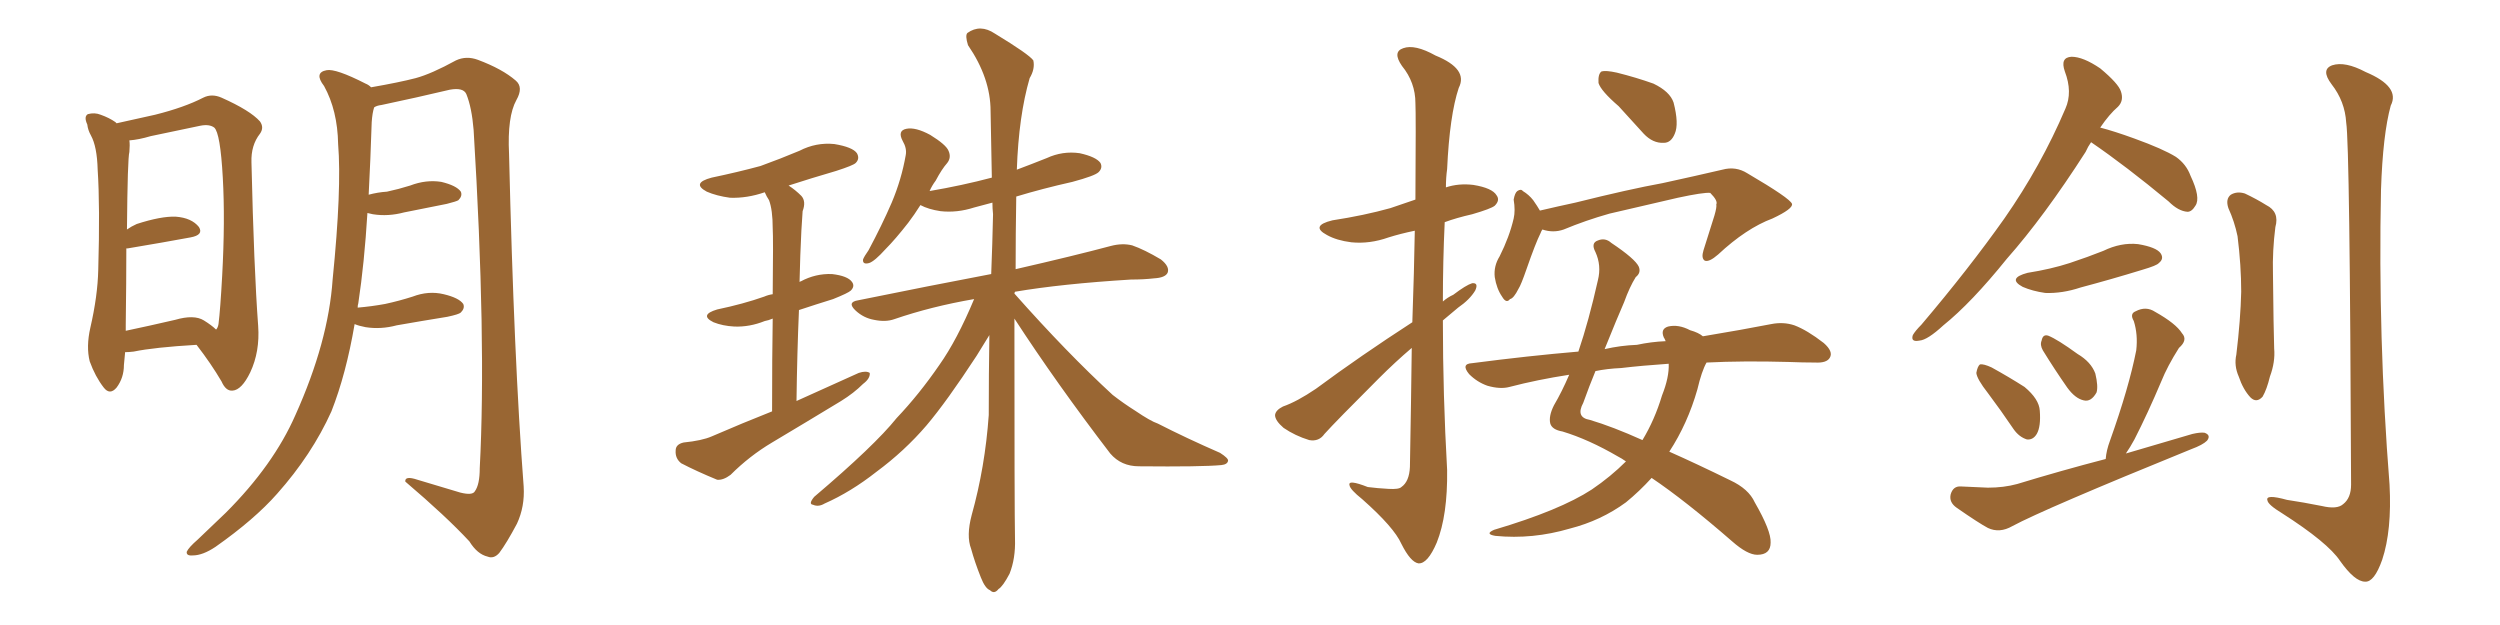 <svg xmlns="http://www.w3.org/2000/svg" xmlns:xlink="http://www.w3.org/1999/xlink" width="600" height="150"><path fill="#996633" padding="10" d="M47.17 82.76L47.17 82.76Q37.06 83.35 32.08 84.38L32.08 84.38Q30.91 84.52 30.03 84.52L30.03 84.52Q29.88 86.28 29.74 87.60L29.74 87.60Q29.74 90.67 27.98 93.02L27.98 93.02Q26.37 94.92 24.90 93.02L24.90 93.02Q22.85 90.38 21.53 86.72L21.53 86.72Q20.65 83.20 21.68 78.66L21.68 78.66Q23.44 71.04 23.58 64.75L23.58 64.75Q24.02 49.51 23.44 40.72L23.44 40.72Q23.29 35.16 21.83 32.52L21.83 32.52Q21.09 31.20 20.95 29.88L20.95 29.88Q20.07 27.98 21.09 27.39L21.09 27.39Q22.71 26.95 24.17 27.54L24.17 27.54Q26.22 28.27 27.69 29.30L27.69 29.30Q27.83 29.44 27.98 29.59L27.98 29.59Q31.35 28.86 37.21 27.54L37.21 27.54Q44.24 25.78 48.78 23.44L48.78 23.44Q50.83 22.41 53.17 23.44L53.17 23.44Q60.06 26.51 62.40 29.15L62.40 29.15Q63.43 30.62 62.40 32.08L62.40 32.08Q60.21 34.86 60.35 38.96L60.35 38.96Q60.94 64.45 61.96 78.22L61.96 78.22Q62.40 84.38 60.06 89.36L60.06 89.36Q58.01 93.60 55.81 93.75L55.81 93.75Q54.20 93.90 53.17 91.55L53.17 91.55Q50.68 87.30 47.17 82.76ZM51.86 79.10L51.86 79.10Q52.29 78.66 52.44 77.78L52.44 77.78Q52.88 74.27 53.32 66.21L53.32 66.21Q54.05 52.88 53.47 42.63L53.47 42.63Q52.88 31.93 51.42 30.62L51.42 30.62Q50.24 29.74 48.05 30.18L48.05 30.18Q42.48 31.35 36.18 32.67L36.18 32.67Q33.25 33.54 31.05 33.69L31.05 33.69Q31.20 34.72 31.05 36.47L31.05 36.47Q30.62 37.94 30.47 55.08L30.47 55.08Q31.49 54.35 32.81 53.76L32.81 53.76Q38.67 51.86 42.19 52.00L42.19 52.00Q46.00 52.29 47.75 54.49L47.75 54.49Q48.93 56.40 45.70 56.98L45.70 56.98Q39.40 58.15 30.62 59.62L30.62 59.62Q30.47 59.62 30.32 59.62L30.32 59.62Q30.32 67.38 30.18 77.93L30.18 77.93Q30.18 78.81 30.18 79.39L30.18 79.39Q35.74 78.22 42.04 76.76L42.04 76.76Q46.58 75.44 48.93 76.90L48.93 76.90Q50.83 78.08 51.86 79.10ZM85.11 77.78L85.11 77.78L85.11 77.78Q83.06 89.79 79.54 98.73L79.54 98.73Q74.85 109.13 66.50 118.51L66.50 118.51Q61.08 124.66 51.71 131.25L51.71 131.25Q48.63 133.30 46.29 133.30L46.29 133.30Q44.68 133.45 44.82 132.42L44.82 132.42Q45.26 131.40 47.46 129.49L47.46 129.49Q50.54 126.56 54.20 123.05L54.20 123.05Q65.63 111.62 70.90 99.61L70.90 99.61Q78.81 82.03 79.83 67.09L79.83 67.09Q82.03 45.26 81.15 34.57L81.15 34.57Q81.01 26.51 77.78 20.65L77.78 20.65Q75.29 17.43 78.37 16.85L78.37 16.85Q80.57 16.41 87.74 20.07L87.74 20.07Q88.48 20.36 89.06 20.95L89.06 20.95Q95.80 19.78 99.76 18.75L99.76 18.75Q103.56 17.72 109.42 14.50L109.42 14.50Q111.91 13.33 114.70 14.36L114.70 14.36Q120.56 16.55 123.78 19.34L123.78 19.34Q125.68 20.95 123.93 24.02L123.93 24.02Q121.73 27.98 122.17 36.91L122.17 36.91Q123.34 86.28 125.68 116.75L125.68 116.75Q125.98 121.58 124.07 125.68L124.07 125.68Q121.58 130.37 119.82 132.71L119.82 132.71Q118.51 134.18 117.04 133.59L117.04 133.59Q114.55 133.01 112.65 129.93L112.65 129.93Q107.08 123.93 97.27 115.58L97.27 115.58Q97.12 114.11 100.20 115.14L100.20 115.14Q105.47 116.75 110.45 118.21L110.45 118.21Q113.38 118.95 113.96 117.92L113.96 117.92Q115.14 116.31 115.14 112.35L115.14 112.35Q116.75 81.74 113.67 31.20L113.67 31.20Q113.23 25.78 111.91 22.56L111.91 22.56Q111.18 20.95 107.96 21.53L107.96 21.53Q99.90 23.44 91.55 25.20L91.55 25.20Q90.38 25.34 89.79 25.78L89.79 25.78Q89.36 27.10 89.21 29.30L89.21 29.30Q88.92 38.38 88.48 46.73L88.48 46.73Q90.67 46.14 92.87 46.00L92.87 46.00Q95.65 45.41 98.44 44.53L98.44 44.53Q102.25 43.07 105.91 43.65L105.91 43.65Q109.57 44.53 110.60 46.00L110.60 46.00Q111.04 47.02 110.01 48.05L110.01 48.05Q109.57 48.34 107.23 48.93L107.23 48.93Q101.95 49.95 96.97 50.98L96.97 50.98Q93.16 52.00 89.50 51.42L89.50 51.42Q88.77 51.27 88.18 51.12L88.18 51.12Q87.45 63.13 85.99 72.80L85.99 72.80Q85.84 73.24 85.84 73.83L85.84 73.83Q89.21 73.54 92.43 72.95L92.43 72.95Q95.80 72.22 99.02 71.19L99.02 71.19Q102.83 69.73 106.49 70.61L106.49 70.61Q110.16 71.48 111.18 72.95L111.18 72.95Q111.62 73.97 110.60 75L110.60 75Q110.16 75.44 107.37 76.03L107.37 76.03Q101.07 77.05 95.21 78.08L95.21 78.08Q91.41 79.10 87.74 78.52L87.74 78.52Q86.13 78.22 85.11 77.78ZM185.30 98.73L185.30 98.73Q185.30 85.40 185.45 76.46L185.45 76.46Q184.42 76.90 183.54 77.05L183.54 77.05Q179.88 78.52 176.22 78.37L176.22 78.37Q173.44 78.22 171.24 77.34L171.24 77.34Q167.72 75.59 172.12 74.27L172.12 74.27Q178.42 72.95 183.40 71.19L183.40 71.19Q184.42 70.75 185.45 70.61L185.45 70.61Q185.60 57.13 185.45 54.79L185.45 54.79Q185.45 50.39 184.57 48.05L184.57 48.05Q183.98 47.17 183.54 46.14L183.54 46.14Q179.30 47.61 175.20 47.46L175.20 47.46Q171.97 47.02 169.63 46.00L169.63 46.00Q165.82 43.95 170.80 42.63L170.80 42.63Q177.10 41.31 182.52 39.84L182.52 39.84Q187.35 38.09 191.89 36.18L191.89 36.18Q195.85 34.13 200.24 34.57L200.24 34.57Q204.64 35.30 205.66 36.77L205.66 36.77Q206.40 38.09 205.37 39.11L205.37 39.11Q204.79 39.70 200.68 41.02L200.68 41.02Q194.68 42.77 189.26 44.53L189.26 44.53Q190.87 45.56 192.33 47.02L192.33 47.02Q193.51 48.34 192.63 50.68L192.63 50.68Q192.48 52.59 192.33 55.37L192.33 55.37Q192.04 61.08 191.89 67.68L191.89 67.68Q192.04 67.53 192.19 67.53L192.19 67.53Q195.70 65.63 199.66 65.77L199.66 65.77Q203.47 66.21 204.49 67.68L204.49 67.68Q205.22 68.70 204.20 69.73L204.20 69.73Q203.61 70.31 199.95 71.78L199.95 71.78Q195.70 73.10 191.75 74.41L191.75 74.41Q191.31 84.67 191.16 96.24L191.16 96.24Q198.93 92.72 206.10 89.50L206.10 89.50Q207.86 88.92 208.74 89.50L208.74 89.50Q208.89 90.82 207.13 92.14L207.13 92.14Q204.93 94.34 201.86 96.24L201.86 96.24Q193.65 101.22 185.30 106.20L185.30 106.20Q179.88 109.42 175.34 113.96L175.34 113.96Q173.58 115.28 172.12 115.14L172.12 115.14Q167.14 113.09 163.48 111.18L163.48 111.18Q162.01 110.01 162.16 108.11L162.16 108.11Q162.16 106.64 164.06 106.20L164.06 106.20Q168.46 105.76 170.80 104.74L170.80 104.74Q178.27 101.51 185.30 98.73ZM243.46 76.46L243.46 76.46L243.46 76.46Q243.46 122.75 243.60 129.35L243.60 129.35Q243.75 134.03 242.29 137.70L242.29 137.70Q240.67 140.77 239.65 141.36L239.65 141.36Q238.62 142.68 237.60 141.65L237.60 141.65Q236.43 141.21 235.40 138.57L235.40 138.57Q233.94 134.91 233.06 131.69L233.06 131.69Q231.88 128.61 233.20 123.63L233.20 123.63Q236.43 112.06 237.30 99.61L237.30 99.61Q237.30 89.65 237.45 80.42L237.45 80.42Q236.28 82.32 234.38 85.40L234.38 85.40Q227.20 96.39 222.36 102.10L222.36 102.10Q217.09 108.25 210.35 113.23L210.35 113.23Q204.20 118.07 197.90 120.85L197.90 120.85Q196.44 121.73 195.12 121.14L195.12 121.14Q193.95 121.00 195.41 119.24L195.41 119.24Q209.91 106.93 215.19 100.34L215.19 100.34Q220.61 94.63 225.44 87.60L225.44 87.60Q229.69 81.59 233.79 71.78L233.79 71.78Q223.54 73.54 214.60 76.61L214.60 76.61Q212.55 77.34 209.77 76.76L209.77 76.76Q207.28 76.32 205.37 74.56L205.37 74.56Q203.17 72.51 205.96 72.07L205.96 72.07Q223.24 68.55 237.89 65.77L237.89 65.77Q238.18 58.45 238.33 51.42L238.33 51.42Q238.18 49.95 238.18 48.63L238.18 48.63Q235.99 49.22 233.79 49.80L233.79 49.80Q229.69 51.12 225.73 50.68L225.73 50.68Q222.80 50.24 220.90 49.22L220.90 49.22Q219.43 51.56 217.97 53.47L217.97 53.47Q214.89 57.42 212.55 59.77L212.55 59.77Q209.91 62.70 208.59 63.13L208.59 63.13Q206.98 63.57 207.13 62.26L207.13 62.26Q207.42 61.52 208.45 60.06L208.45 60.06Q211.67 54.05 214.01 48.63L214.01 48.63Q216.36 43.07 217.38 37.21L217.38 37.21Q217.68 35.60 216.65 33.84L216.65 33.84Q215.33 31.35 217.53 30.91L217.53 30.91Q219.73 30.47 223.24 32.37L223.24 32.37Q227.05 34.72 227.64 36.18L227.64 36.18Q228.37 37.79 227.34 39.11L227.34 39.11Q226.03 40.58 224.56 43.36L224.56 43.36Q223.68 44.53 223.10 45.85L223.10 45.85Q230.86 44.53 238.04 42.63L238.04 42.63Q237.89 34.28 237.74 26.66L237.74 26.66Q237.74 18.75 232.32 10.84L232.32 10.84Q231.59 8.50 232.18 7.91L232.18 7.91Q235.25 5.71 238.77 8.06L238.77 8.06Q246.97 13.04 248.00 14.50L248.00 14.50Q248.44 16.55 247.12 18.75L247.12 18.75Q244.48 27.83 244.04 40.72L244.04 40.72Q247.56 39.40 251.22 37.94L251.22 37.94Q255.03 36.18 259.13 36.77L259.13 36.77Q263.09 37.65 264.11 39.11L264.11 39.11Q264.70 40.28 263.67 41.31L263.67 41.31Q262.79 42.19 257.37 43.65L257.37 43.65Q250.20 45.26 243.90 47.17L243.90 47.17Q243.75 56.25 243.75 64.60L243.75 64.60Q257.81 61.38 266.60 59.03L266.60 59.03Q269.38 58.30 271.73 58.89L271.73 58.89Q274.66 59.91 278.61 62.26L278.61 62.26Q280.81 64.01 280.22 65.48L280.22 65.48Q279.64 66.65 277.00 66.80L277.00 66.80Q274.51 67.09 271.44 67.09L271.44 67.09Q254.74 68.12 243.60 70.02L243.60 70.02Q243.46 70.31 243.46 70.46L243.46 70.46Q256.05 84.67 267.04 94.78L267.04 94.78Q269.68 96.83 272.46 98.58L272.46 98.58Q276.12 101.07 277.88 101.66L277.88 101.66Q284.77 105.18 292.82 108.69L292.82 108.69Q294.87 110.01 294.73 110.60L294.73 110.60Q294.58 111.47 293.12 111.62L293.12 111.62Q288.43 112.06 273.34 111.91L273.34 111.91Q269.09 111.91 266.46 108.84L266.46 108.84Q253.56 91.99 243.46 76.46ZM338.96 77.34L338.96 77.34Q339.40 64.75 339.55 55.37L339.55 55.37Q336.04 56.10 333.25 56.98L333.25 56.98Q328.71 58.59 324.32 58.15L324.32 58.15Q320.80 57.71 318.46 56.40L318.46 56.40Q314.36 54.20 319.78 52.88L319.78 52.88Q327.39 51.71 333.69 49.95L333.69 49.95Q336.62 48.93 339.70 47.90L339.70 47.90Q339.84 27.10 339.70 24.76L339.70 24.76Q339.70 19.78 336.47 15.82L336.47 15.82Q334.13 12.45 336.77 11.57L336.77 11.57Q339.55 10.55 344.53 13.33L344.53 13.33Q352.44 16.55 350.10 21.09L350.10 21.09Q347.90 27.69 347.31 40.58L347.31 40.58Q347.02 42.63 347.02 44.97L347.02 44.97Q350.10 43.95 353.61 44.38L353.61 44.38Q358.15 45.12 359.18 46.88L359.18 46.88Q360.06 48.05 358.74 49.37L358.74 49.37Q357.86 50.10 353.32 51.42L353.32 51.42Q349.51 52.29 346.73 53.32L346.73 53.32Q346.29 62.70 346.29 72.36L346.29 72.36Q347.46 71.34 348.78 70.75L348.78 70.75Q351.86 68.41 353.32 67.97L353.32 67.97Q354.93 67.82 354.05 69.73L354.05 69.73Q352.73 71.92 349.95 73.83L349.95 73.83Q348.05 75.44 346.29 76.90L346.29 76.90Q346.29 94.78 347.31 112.79L347.31 112.79Q347.46 123.63 344.82 130.22L344.82 130.22Q342.63 135.35 340.43 135.21L340.43 135.21Q338.53 134.91 336.33 130.52L336.33 130.52Q334.57 126.56 326.95 119.82L326.95 119.82Q324.02 117.48 323.88 116.46L323.88 116.46Q323.44 114.99 328.27 116.89L328.27 116.89Q330.62 117.19 333.25 117.33L333.25 117.33Q335.74 117.48 336.33 116.89L336.33 116.89Q338.23 115.58 338.38 112.06L338.38 112.06Q338.67 96.24 338.82 83.50L338.82 83.50Q334.86 86.87 330.91 90.82L330.91 90.82Q320.65 101.07 317.87 104.15L317.87 104.15Q316.55 106.05 314.21 105.62L314.21 105.62Q310.84 104.59 308.06 102.69L308.06 102.69Q306.01 100.93 306.01 99.61L306.01 99.61Q306.15 98.44 307.91 97.56L307.91 97.56Q311.28 96.39 315.82 93.31L315.82 93.31Q326.51 85.40 338.96 77.34ZM388.48 25.49L388.48 25.49Q384.23 21.83 383.64 19.92L383.64 19.92Q383.50 17.72 384.38 17.14L384.38 17.14Q385.40 16.85 388.04 17.43L388.04 17.43Q392.72 18.60 396.83 20.07L396.83 20.07Q400.78 21.97 401.66 24.61L401.66 24.61Q402.98 29.74 401.95 32.08L401.95 32.08Q401.07 34.28 399.32 34.28L399.32 34.28Q396.68 34.42 394.48 32.08L394.48 32.08Q391.26 28.56 388.48 25.49ZM370.17 55.08L370.17 55.08Q369.87 55.52 369.73 55.96L369.73 55.96Q368.55 58.30 366.36 64.60L366.36 64.60Q365.04 68.41 364.45 69.29L364.45 69.29Q363.28 71.63 362.40 71.78L362.40 71.78Q361.52 72.95 360.50 71.19L360.50 71.19Q359.18 69.29 358.74 66.50L358.74 66.50Q358.45 63.87 359.91 61.52L359.91 61.52Q362.26 56.84 363.28 52.44L363.28 52.44Q363.72 50.54 363.28 47.90L363.28 47.90Q363.57 46.29 364.16 45.85L364.16 45.85Q365.04 45.26 365.48 45.85L365.48 45.85Q366.94 46.73 367.97 48.05L367.97 48.05Q368.99 49.51 369.58 50.54L369.58 50.54Q373.97 49.51 378.08 48.63L378.08 48.63Q390.97 45.41 399.02 43.95L399.02 43.95Q407.08 42.19 413.38 40.72L413.38 40.72Q416.60 39.84 419.38 41.60L419.38 41.60Q429.64 47.61 430.08 48.93L430.08 48.93Q430.37 50.10 425.39 52.44L425.39 52.44Q419.09 54.79 412.35 61.08L412.35 61.08Q410.16 62.99 409.13 62.55L409.13 62.55Q408.25 61.96 408.84 60.06L408.84 60.06Q410.16 55.81 411.47 51.71L411.47 51.71Q412.06 49.66 411.91 49.07L411.91 49.07Q412.35 48.19 410.45 46.29L410.45 46.29Q408.84 46.14 402.69 47.46L402.69 47.46Q392.58 49.80 386.28 51.27L386.28 51.27Q380.57 52.88 375.29 55.08L375.29 55.08Q372.80 55.96 370.17 55.08ZM409.57 87.01L409.57 87.01Q408.40 89.06 407.37 93.46L407.37 93.46Q405.03 101.66 400.63 108.40L400.63 108.40Q407.23 111.33 415.28 115.28L415.28 115.28Q419.68 117.33 421.14 120.56L421.14 120.56Q425.10 127.44 424.95 130.22L424.95 130.22Q424.95 133.15 421.73 133.15L421.73 133.15Q419.38 133.15 415.72 129.93L415.72 129.93Q404.44 120.12 396.39 114.70L396.39 114.70Q393.46 117.92 390.23 120.56L390.23 120.56Q384.23 124.95 376.76 126.86L376.76 126.86Q367.82 129.49 358.89 128.61L358.89 128.61Q356.25 128.17 358.59 127.15L358.59 127.15Q374.41 122.46 382.03 117.48L382.03 117.48Q386.57 114.40 390.23 110.74L390.23 110.74Q389.21 110.01 388.33 109.57L388.33 109.57Q381.30 105.47 375 103.56L375 103.56Q372.51 103.13 372.07 101.66L372.07 101.66Q371.63 99.90 372.95 97.27L372.95 97.27Q374.85 94.04 376.61 89.94L376.61 89.94Q368.99 91.11 362.26 92.87L362.26 92.87Q360.06 93.46 356.98 92.58L356.98 92.58Q354.49 91.70 352.59 89.79L352.59 89.79Q350.54 87.30 353.32 87.16L353.32 87.16Q366.80 85.40 378.81 84.38L378.81 84.38Q381.30 77.05 383.50 67.24L383.50 67.24Q384.38 63.72 382.91 60.50L382.91 60.50Q381.74 58.30 383.50 57.71L383.50 57.71Q385.25 56.98 386.72 58.30L386.72 58.30Q392.43 62.11 393.31 64.01L393.31 64.01Q393.90 65.48 392.58 66.50L392.58 66.50Q391.11 68.85 389.79 72.51L389.79 72.51Q388.18 76.17 385.11 83.79L385.11 83.79Q388.92 82.91 392.87 82.76L392.87 82.76Q396.24 82.03 399.76 81.88L399.76 81.88Q399.46 81.15 399.32 81.01L399.32 81.01Q398.44 78.96 400.34 78.37L400.34 78.37Q402.83 77.78 405.62 79.25L405.62 79.25Q407.67 79.83 408.69 80.71L408.69 80.71Q418.36 79.10 425.10 77.78L425.10 77.78Q428.03 77.20 430.66 78.08L430.66 78.08Q433.74 79.25 437.70 82.32L437.70 82.32Q440.04 84.38 439.16 85.84L439.16 85.84Q438.43 87.16 435.64 87.01L435.64 87.01Q432.71 87.01 429.20 86.87L429.20 86.87Q418.36 86.57 409.57 87.01ZM389.06 88.33L389.06 88.33L389.06 88.33Q385.69 88.48 382.91 89.06L382.91 89.06Q381.45 92.58 379.98 96.68L379.98 96.68Q378.08 100.20 381.59 100.78L381.59 100.78Q387.01 102.39 394.19 105.62L394.19 105.62Q397.12 100.78 398.88 94.92L398.88 94.92Q400.63 90.53 400.49 87.30L400.49 87.30Q394.04 87.74 389.06 88.33ZM501.86 34.13L501.86 34.13Q501.12 35.16 500.54 36.47L500.54 36.47Q490.58 52.00 481.64 62.11L481.64 62.11Q473.14 72.66 466.41 78.08L466.41 78.08Q462.60 81.59 460.69 81.74L460.69 81.74Q458.50 82.18 459.08 80.42L459.08 80.42Q459.67 79.39 461.13 77.93L461.13 77.93Q472.56 64.45 481.05 52.44L481.05 52.44Q489.84 39.84 495.70 26.07L495.70 26.07Q497.46 22.12 495.56 17.14L495.56 17.14Q494.38 13.77 497.17 13.62L497.17 13.62Q499.95 13.62 504.05 16.41L504.05 16.41Q508.45 20.07 509.03 21.97L509.03 21.97Q509.77 24.17 508.30 25.63L508.30 25.63Q506.25 27.39 504.05 30.62L504.05 30.62Q507.42 31.49 512.26 33.25L512.26 33.25Q519.14 35.74 522.22 37.65L522.22 37.65Q524.71 39.40 525.73 42.19L525.73 42.19Q528.22 47.46 526.90 49.37L526.90 49.37Q526.03 50.83 525 50.83L525 50.83Q522.80 50.68 520.46 48.34L520.46 48.34Q510.21 39.84 501.86 34.13ZM486.62 65.48L486.62 65.48Q492.19 64.60 496.73 63.13L496.73 63.13Q501.12 61.67 504.79 60.21L504.79 60.21Q509.03 58.15 513.13 58.59L513.13 58.59Q517.53 59.33 518.55 60.79L518.55 60.79Q519.43 62.11 518.12 63.13L518.12 63.13Q517.68 63.72 514.16 64.75L514.16 64.75Q506.54 67.09 499.37 68.99L499.37 68.99Q494.97 70.46 490.87 70.31L490.87 70.31Q487.79 69.87 485.45 68.85L485.45 68.85Q481.64 66.80 486.62 65.48ZM477.10 94.34L477.10 94.34Q474.46 90.97 474.32 89.50L474.32 89.50Q474.61 87.89 475.20 87.45L475.20 87.45Q476.07 87.30 477.98 88.18L477.98 88.18Q482.23 90.53 485.89 92.87L485.89 92.87Q489.40 95.80 489.55 98.58L489.55 98.58Q489.84 102.39 488.82 104.15L488.82 104.15Q487.94 105.62 486.47 105.47L486.47 105.47Q484.57 104.88 483.25 102.98L483.25 102.98Q480.18 98.44 477.10 94.34ZM490.28 84.08L490.28 84.08Q489.55 82.76 489.99 81.74L489.99 81.74Q490.28 80.13 491.60 80.57L491.60 80.57Q493.80 81.45 498.63 84.96L498.63 84.96Q501.86 86.87 502.88 89.65L502.88 89.65Q503.61 92.72 503.17 94.19L503.17 94.19Q501.86 96.53 500.10 96.09L500.10 96.09Q498.05 95.65 496.14 93.02L496.14 93.02Q493.07 88.62 490.28 84.08ZM505.37 110.16L505.37 110.16Q505.52 108.11 506.40 105.76L506.40 105.76Q510.94 93.02 512.70 84.08L512.70 84.08Q513.13 80.27 512.11 77.05L512.11 77.05Q511.08 75.29 512.55 74.71L512.55 74.71Q515.04 73.39 517.24 74.85L517.24 74.85Q522.22 77.64 523.68 79.98L523.68 79.98Q525.15 81.59 522.95 83.50L522.95 83.50Q520.17 87.89 518.70 91.55L518.70 91.55Q515.48 99.17 512.26 105.47L512.26 105.47Q511.23 107.37 510.21 108.84L510.21 108.84Q518.12 106.49 526.17 104.15L526.17 104.15Q528.08 103.71 529.10 103.86L529.10 103.86Q530.71 104.44 529.69 105.76L529.69 105.76Q528.66 106.79 525.88 107.81L525.88 107.81Q490.58 122.17 482.96 126.27L482.96 126.27Q479.88 128.03 477.10 126.71L477.10 126.71Q474.90 125.54 469.63 121.88L469.63 121.88Q467.72 120.56 468.16 118.65L468.16 118.65Q468.75 116.60 470.65 116.75L470.65 116.75Q473.88 116.89 477.10 117.04L477.10 117.04Q480.91 117.04 484.13 116.16L484.13 116.16Q494.68 112.94 505.37 110.16ZM534.81 49.95L534.81 49.95Q534.08 47.75 535.40 46.73L535.40 46.73Q536.87 45.85 538.77 46.44L538.77 46.44Q541.55 47.75 543.90 49.22L543.90 49.22Q547.12 50.83 546.09 54.49L546.09 54.49Q545.36 60.21 545.51 65.63L545.51 65.63Q545.65 79.10 545.80 83.64L545.80 83.64Q546.09 86.87 544.78 90.38L544.78 90.38Q544.04 93.46 543.02 95.21L543.02 95.21Q541.55 96.83 540.09 95.36L540.09 95.36Q538.33 93.46 537.30 90.38L537.30 90.38Q536.13 87.74 536.72 85.11L536.72 85.11Q537.74 76.61 537.89 70.02L537.89 70.02Q537.89 63.72 537.01 56.69L537.01 56.69Q536.28 53.17 534.81 49.95ZM563.09 29.44L563.09 29.44L563.09 29.44Q562.79 24.32 559.57 20.21L559.57 20.21Q556.93 16.70 559.72 15.67L559.72 15.67Q562.79 14.65 567.77 17.29L567.77 17.29Q576.12 20.80 573.78 25.34L573.78 25.34Q571.88 32.23 571.44 45.56L571.44 45.56Q570.70 81.01 573.49 116.31L573.49 116.31Q574.07 127.29 571.73 134.33L571.73 134.33Q569.82 139.75 567.63 139.60L567.63 139.60Q565.14 139.60 561.62 134.62L561.62 134.62Q558.69 130.22 547.71 123.19L547.71 123.19Q544.34 121.14 544.19 120.12L544.19 120.12Q543.60 118.51 548.88 119.97L548.88 119.97Q552.83 120.56 557.23 121.44L557.23 121.44Q560.89 122.31 562.35 121.00L562.35 121.00Q564.26 119.53 564.26 116.31L564.26 116.31Q563.96 34.86 563.09 29.44Z"/></svg>